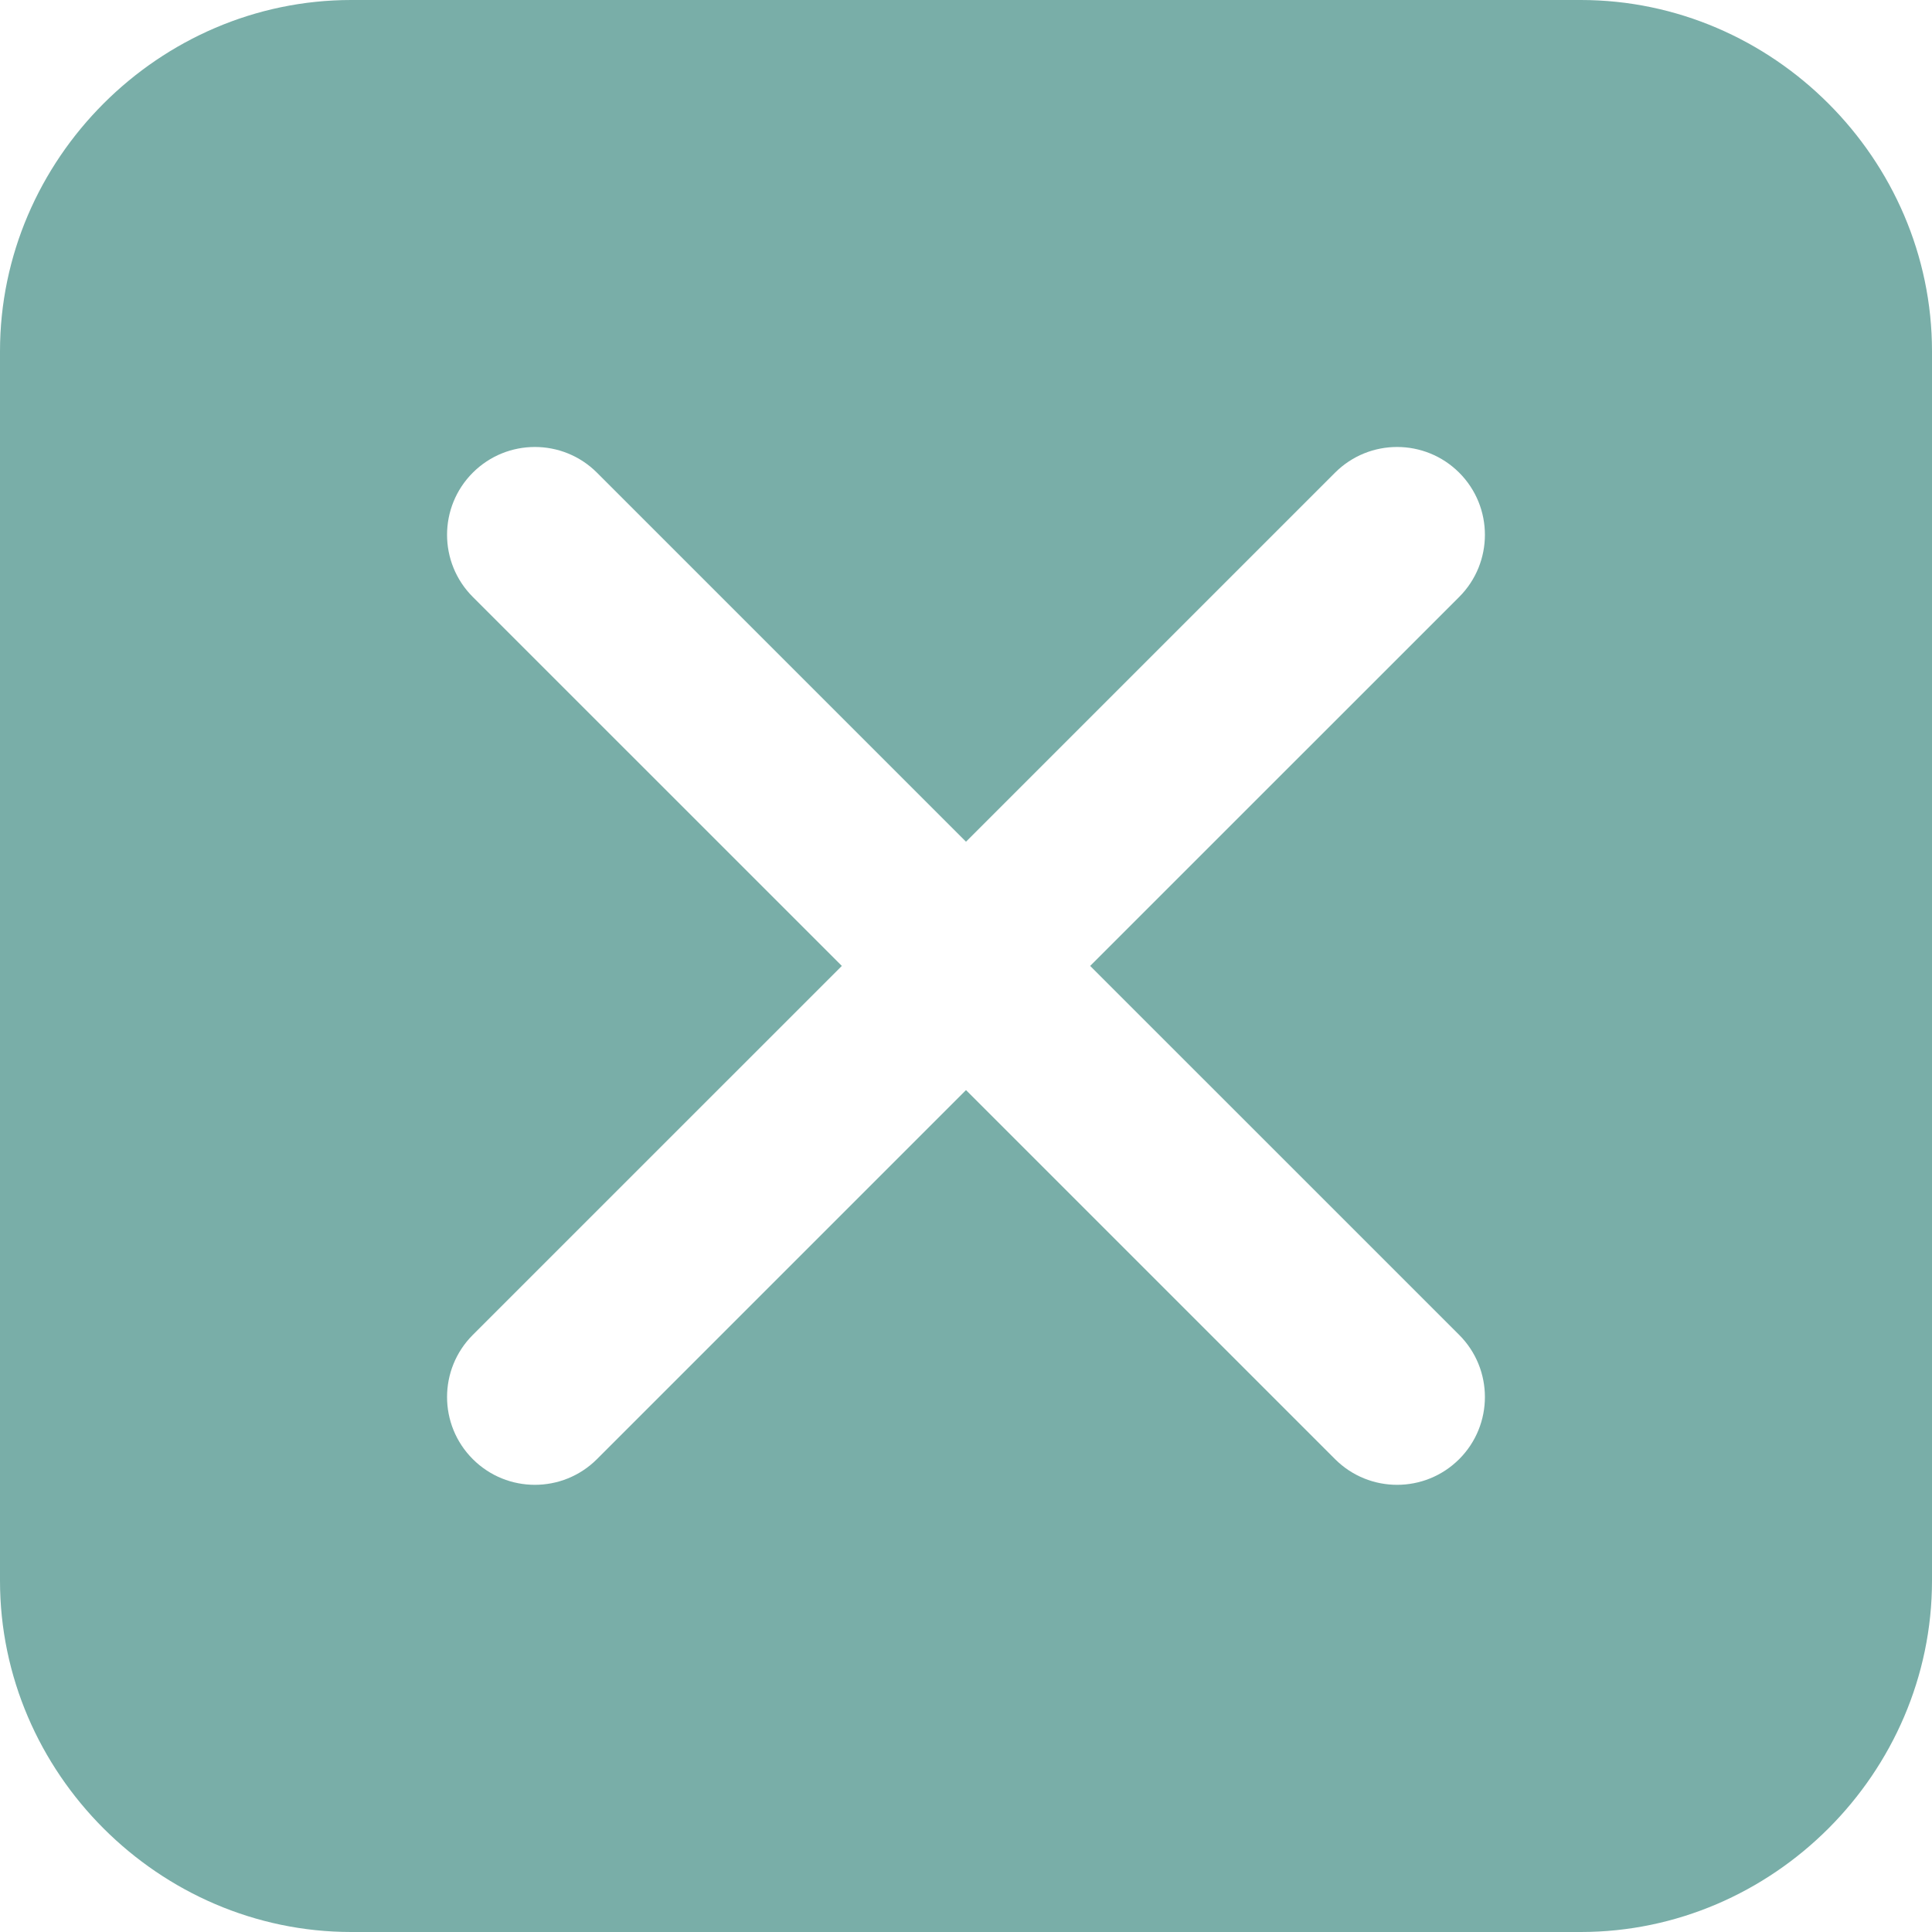 <?xml version="1.0" encoding="UTF-8"?> <svg xmlns="http://www.w3.org/2000/svg" width="48" height="48" viewBox="0 0 48 48" fill="none"><g clip-path="url(#clip0_1770_6455)"><path fill-rule="evenodd" clip-rule="evenodd" d="M0 8.727C0 3.952 3.952 0 8.727 0H39.273C44.048 0 48 3.952 48 8.727V39.273C48 44.048 44.048 48 39.273 48H8.727C3.952 48 0 44.048 0 39.273V8.727ZM36.254 11.744C37.105 12.596 37.105 13.978 36.254 14.83L27.085 23.998L36.254 33.166C37.105 34.018 37.105 35.399 36.254 36.251C35.401 37.103 34.02 37.103 33.168 36.251L24 27.083L14.832 36.251C13.98 37.103 12.598 37.103 11.746 36.251C10.894 35.399 10.894 34.018 11.746 33.166L20.915 23.998L11.746 14.83C10.894 13.978 10.894 12.596 11.746 11.744C12.598 10.892 13.98 10.892 14.832 11.744L24 20.912L33.168 11.744C34.02 10.892 35.401 10.892 36.254 11.744Z" fill="#79AEA8"></path></g><defs><clipPath id="clip0_1770_6455"><rect width="48" height="48" fill="white"></rect></clipPath></defs></svg> 